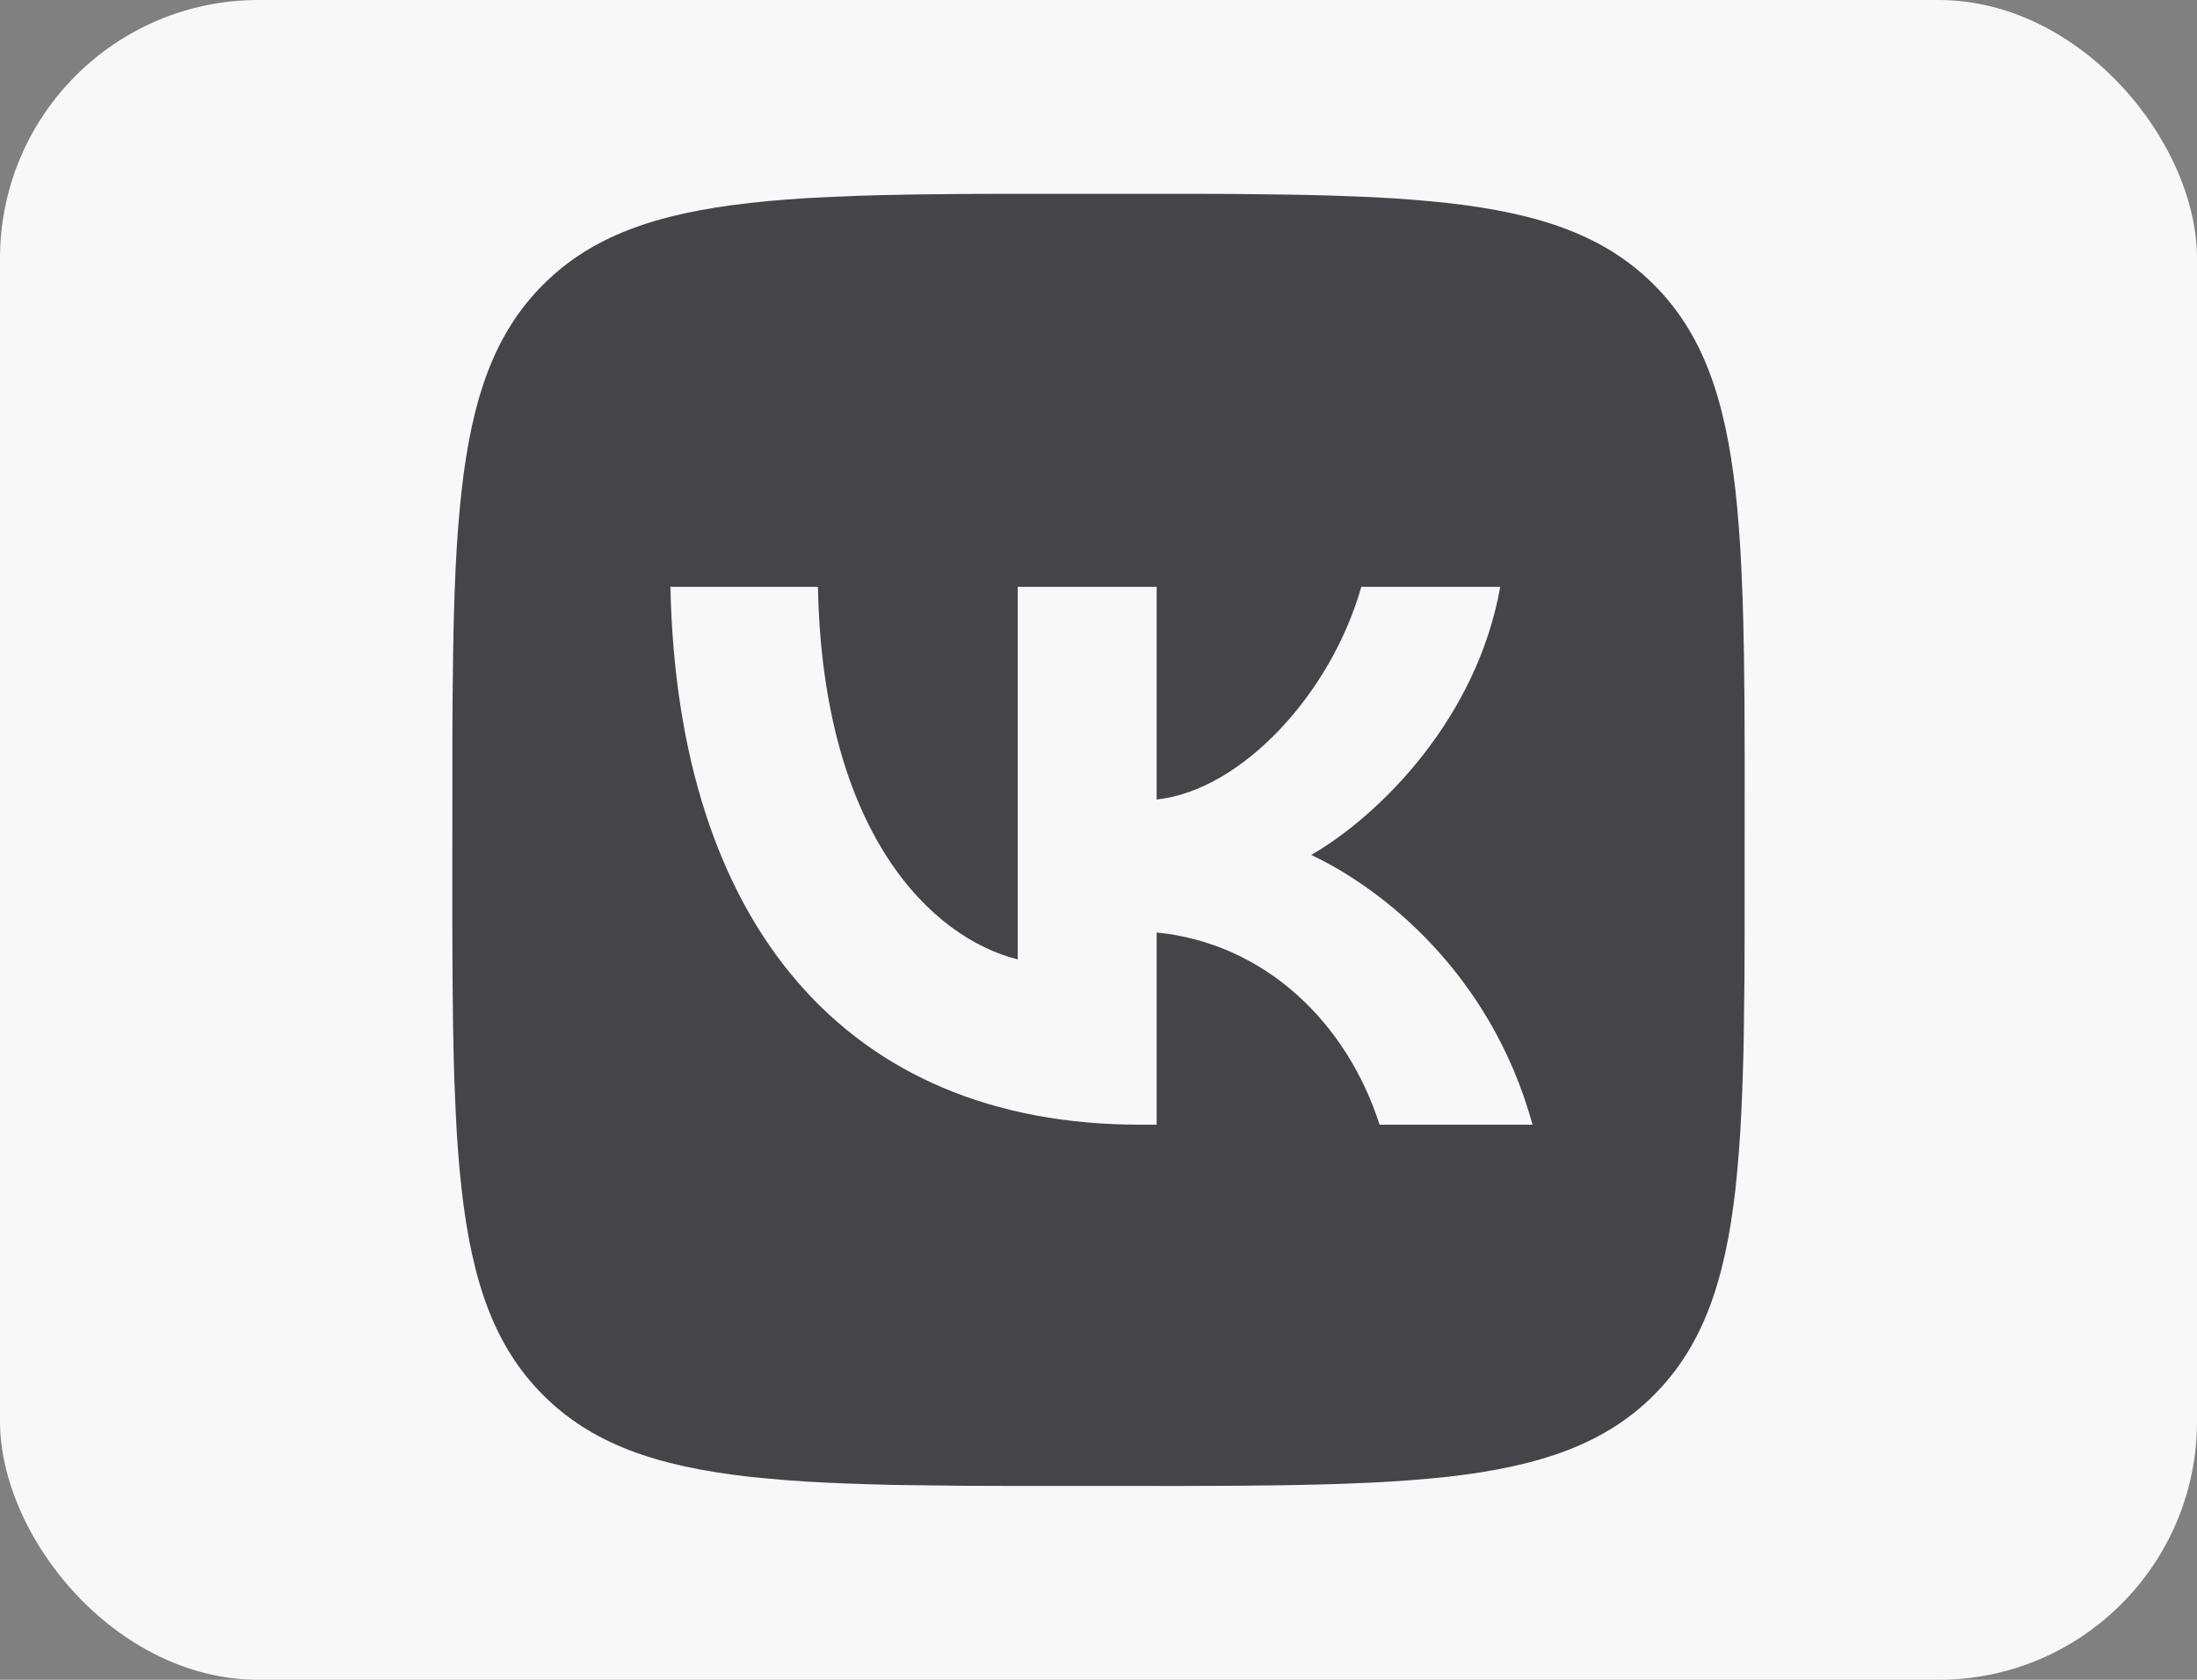 <?xml version="1.0" encoding="UTF-8"?> <svg xmlns="http://www.w3.org/2000/svg" width="34" height="26" viewBox="0 0 34 26" fill="none"><rect x="0" y="0" width="34" height="26" fill="#808080" stroke="none"/><rect width="34" height="26" rx="4" fill="#F8F8F8"></rect><g clip-path="url(#clip0_2425_13272)"><path d="M14.908 3.002L15.515 3H18.485L19.093 3.002L19.855 3.011L20.216 3.017L20.564 3.026L20.9 3.038L21.223 3.051L21.535 3.068L21.835 3.089L22.122 3.114L22.4 3.142C23.85 3.305 24.844 3.655 25.594 4.405C26.344 5.155 26.694 6.148 26.858 7.599L26.886 7.877L26.91 8.165L26.931 8.465L26.948 8.776L26.968 9.266L26.978 9.608L26.989 10.145L26.997 10.907L27 11.724L26.999 14.485L26.997 15.093L26.988 15.855L26.983 16.216L26.973 16.564L26.962 16.9L26.948 17.223L26.931 17.535L26.91 17.835L26.885 18.122L26.858 18.4C26.694 19.85 26.344 20.844 25.594 21.594C24.844 22.344 23.851 22.694 22.4 22.858L22.122 22.886L21.834 22.91L21.534 22.931L21.223 22.948L20.733 22.968L20.392 22.978L19.855 22.989L19.093 22.997L18.276 23L15.515 22.999L14.907 22.997L14.145 22.988L13.784 22.983L13.436 22.973L13.1 22.962L12.777 22.948L12.465 22.931L12.165 22.91L11.877 22.885L11.6 22.858C10.15 22.694 9.156 22.344 8.406 21.594C7.656 20.844 7.306 19.851 7.143 18.4L7.114 18.122L7.09 17.834L7.069 17.534L7.053 17.223L7.032 16.733L7.022 16.391L7.011 15.855L7.003 15.092L7 14.275L7.001 11.514L7.003 10.906L7.012 10.145L7.018 9.784L7.027 9.435L7.038 9.099L7.052 8.776L7.069 8.464L7.09 8.164L7.115 7.877L7.143 7.599C7.306 6.149 7.656 5.155 8.406 4.405C9.156 3.655 10.149 3.305 11.6 3.142L11.877 3.113L12.166 3.089L12.466 3.068L12.777 3.052L13.267 3.031L13.608 3.021L14.145 3.01L14.908 3.002ZM12.658 9.083H10.375C10.483 14.283 13.083 17.408 17.642 17.408H17.9V14.433C19.575 14.6 20.842 15.825 21.35 17.408H23.717C23.067 15.041 21.358 13.733 20.292 13.233C21.358 12.616 22.858 11.116 23.217 9.083H21.067C20.6 10.733 19.217 12.233 17.9 12.375V9.083H15.75V14.85C14.417 14.516 12.733 12.9 12.658 9.083Z" fill="#454549"></path></g><defs><clipPath id="clip0_2425_13272"><rect width="20" height="20" fill="white" transform="translate(7 3)"></rect></clipPath></defs></svg> 